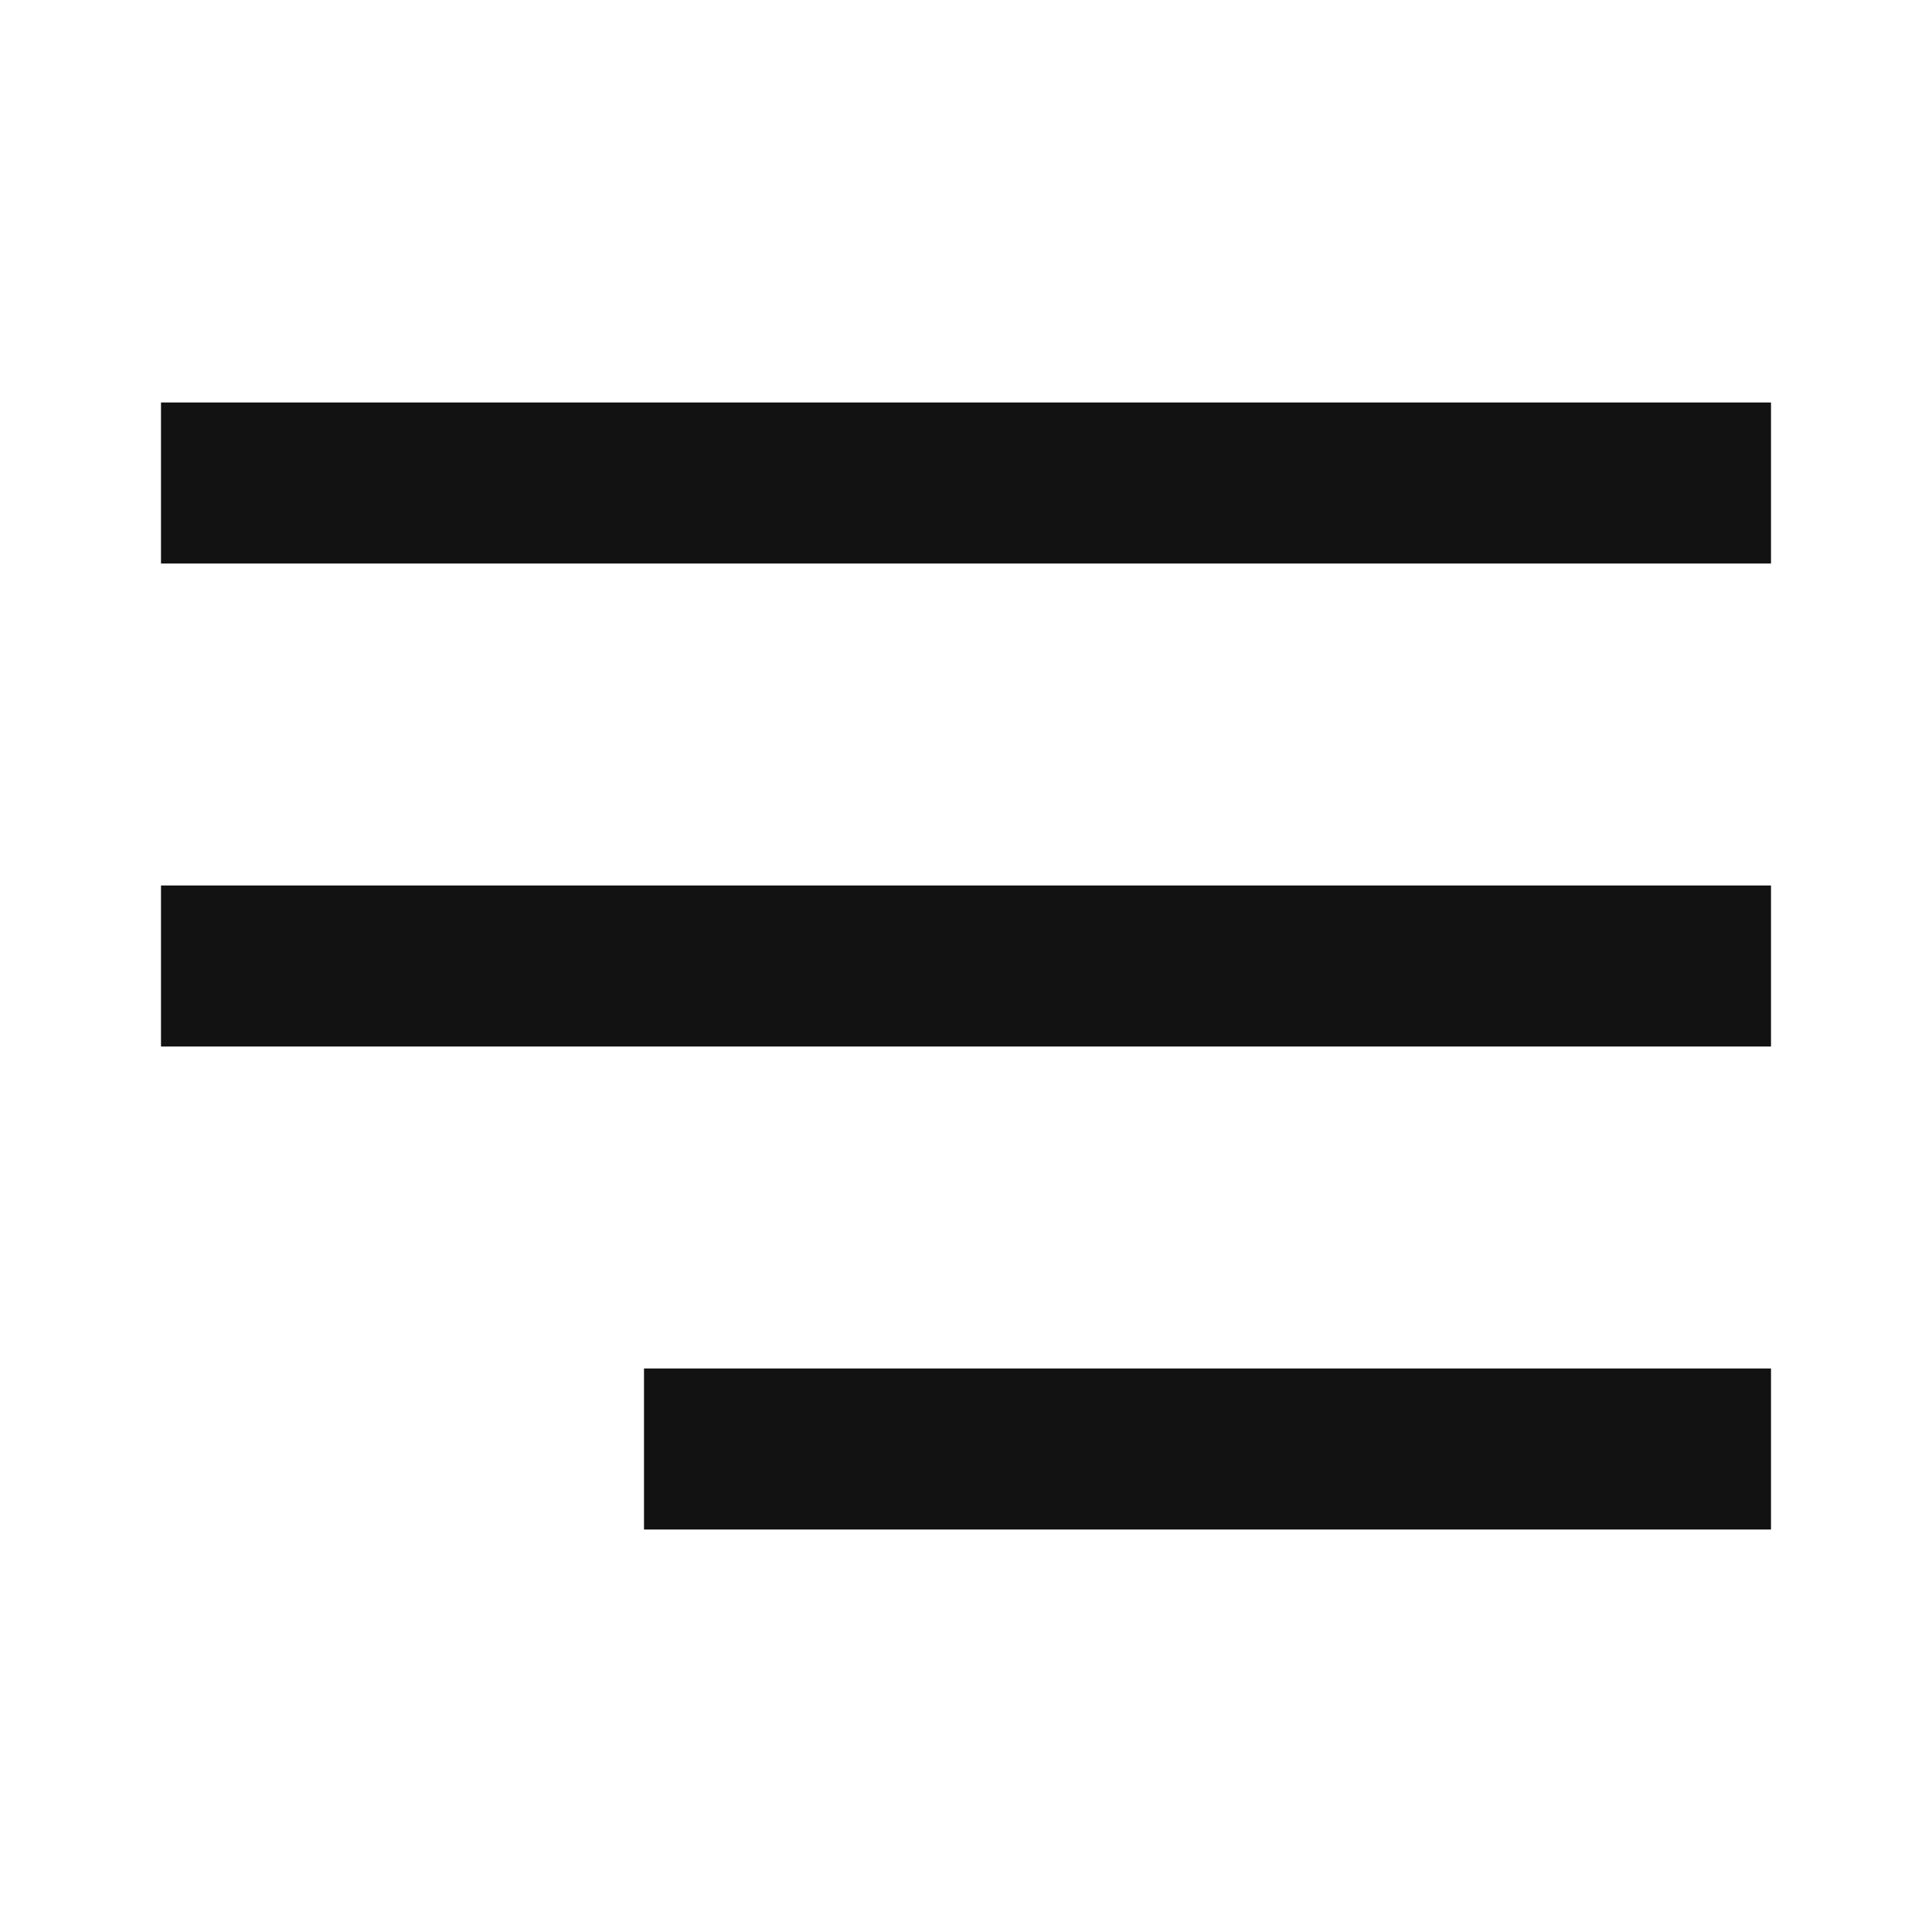 <svg width="24" height="24" viewBox="0 0 24 24" fill="none" xmlns="http://www.w3.org/2000/svg">
<path d="M3 12H21M3 6H21M9 18H21" stroke="#121212" stroke-width="2" stroke-linecap="square" stroke-linejoin="round"/>
</svg>
